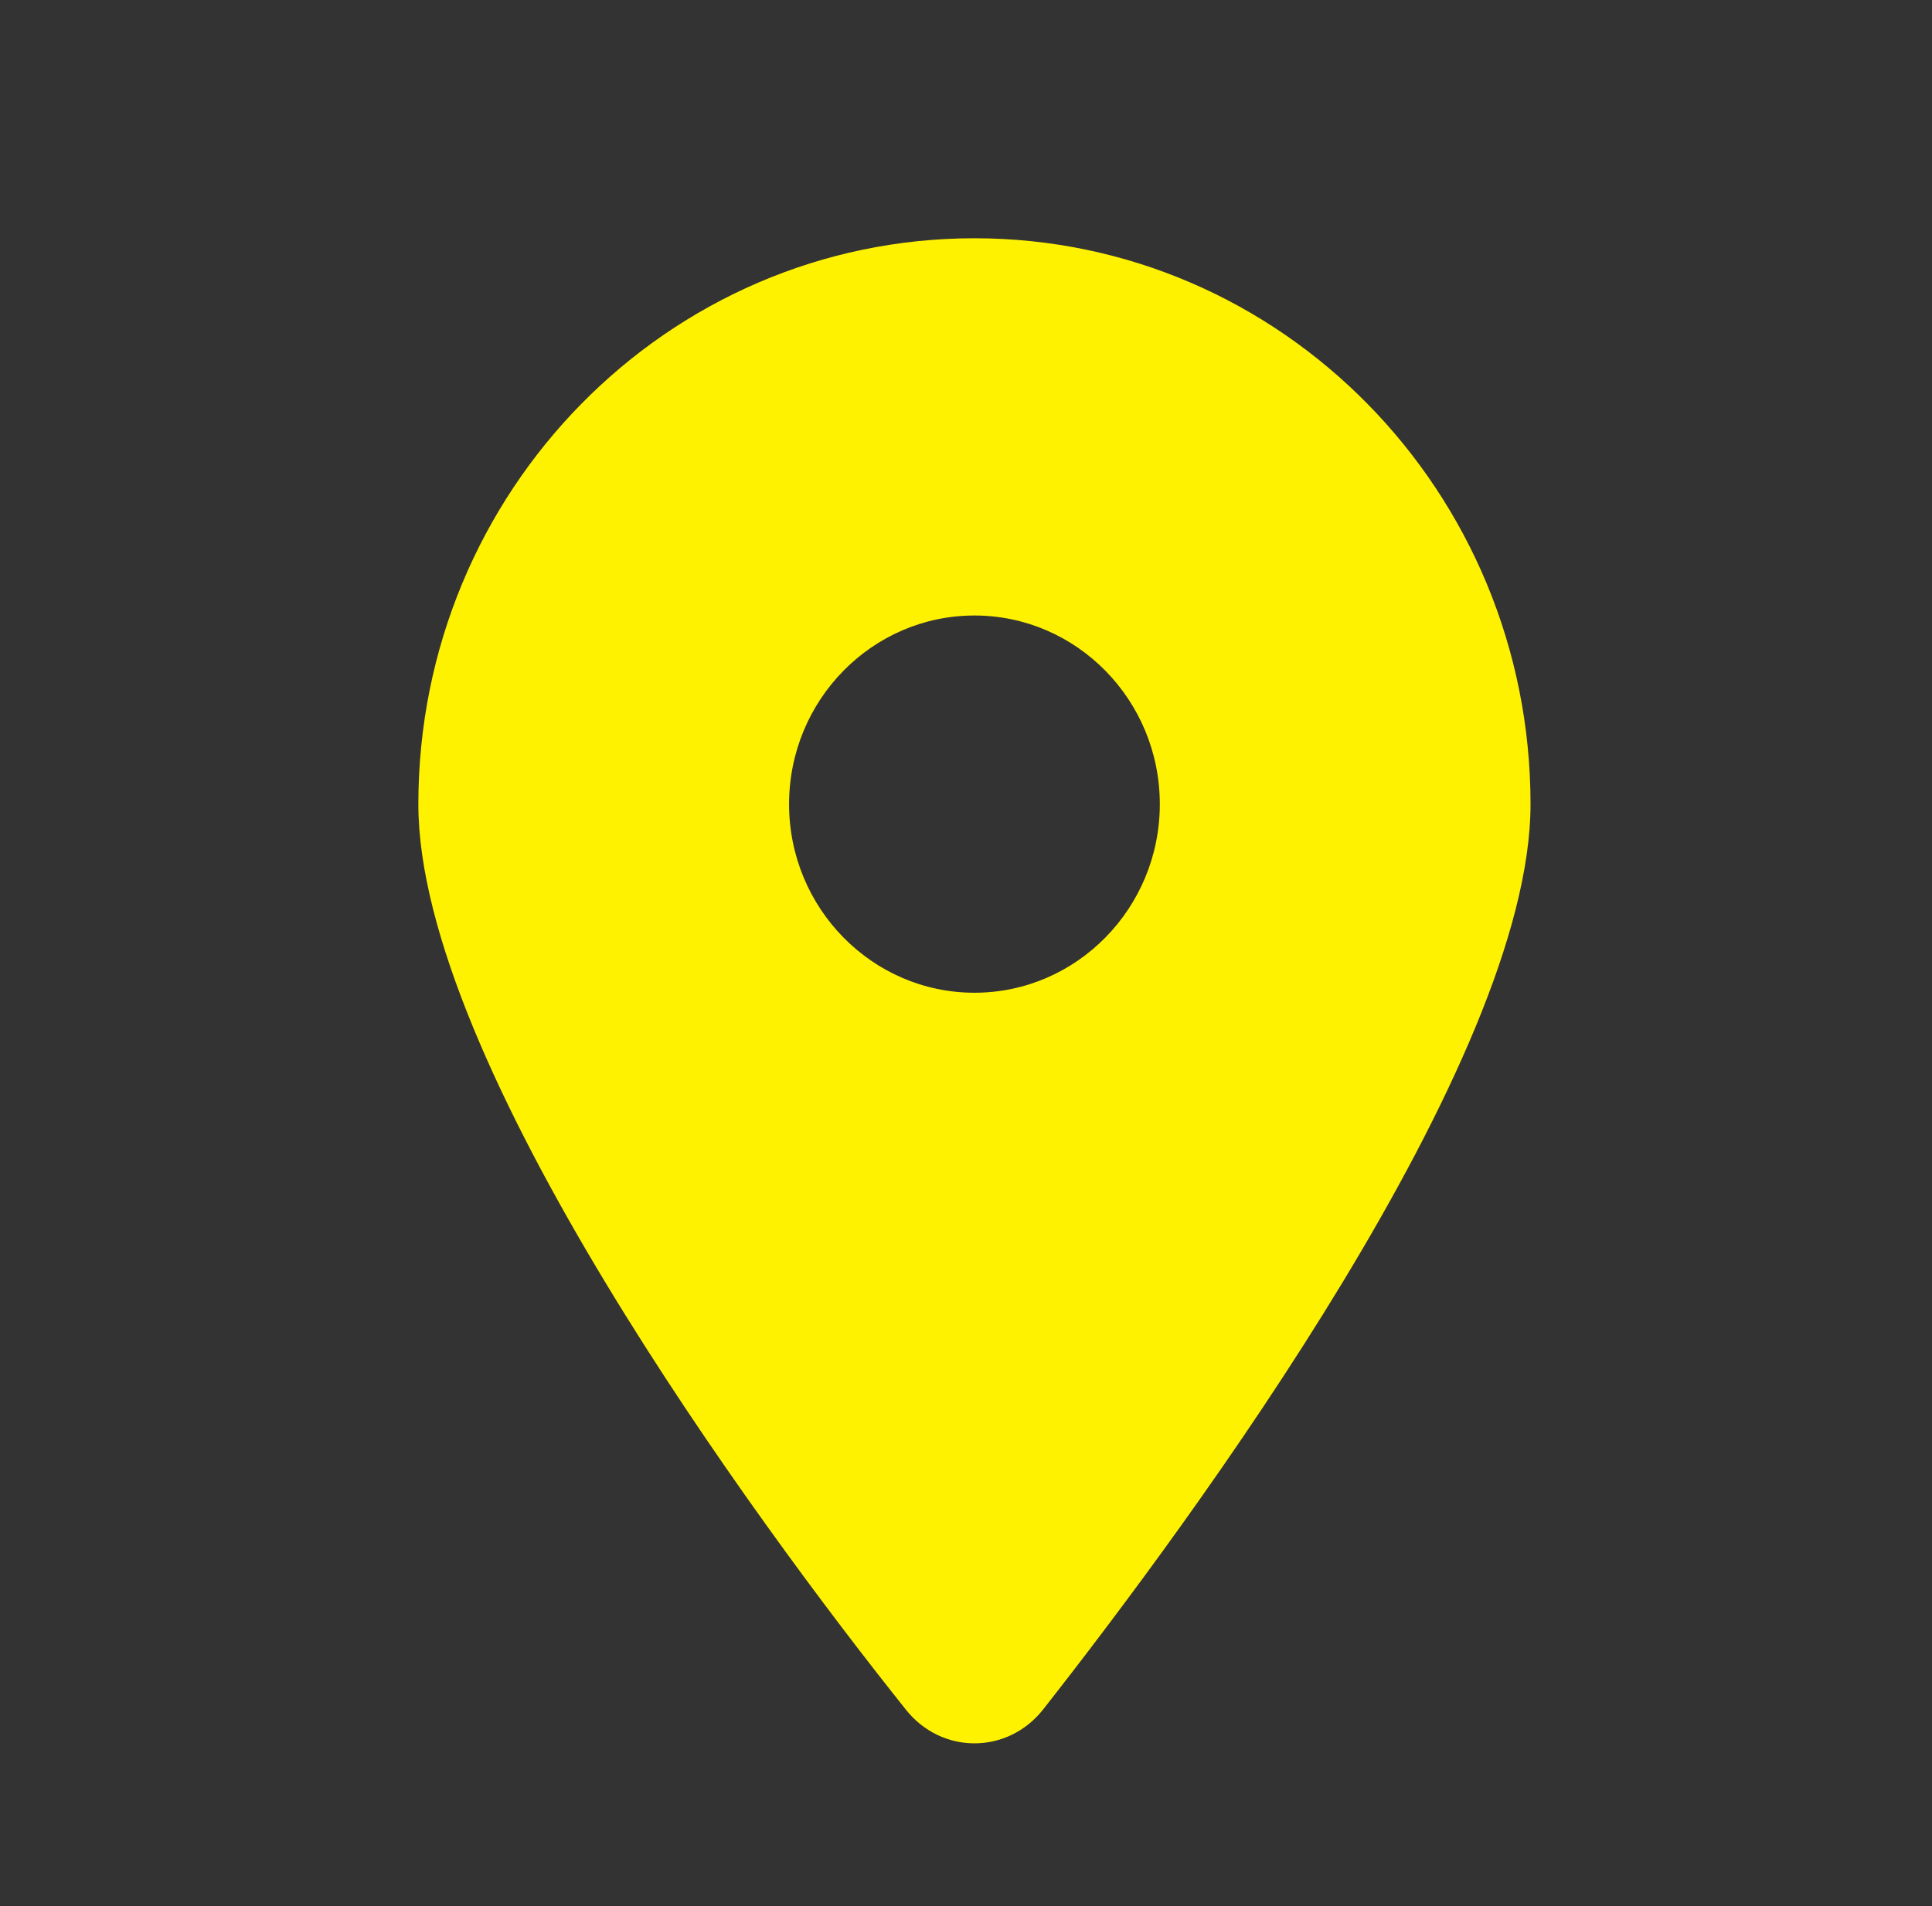 <svg xmlns="http://www.w3.org/2000/svg" width="76" height="75" viewBox="0 0 76 75" fill="none"><rect x="0" y="0" width="76" height="75" fill="#333333" stroke="none"/><g clip-path="url(#clip0_2173_3624)"><path d="M35.632 67.266C29.685 59.821 16.457 41.776 16.457 31.641C16.457 19.343 26.251 9.375 38.332 9.375C50.409 9.375 60.207 19.343 60.207 31.641C60.207 41.776 46.877 59.821 41.032 67.266C39.631 69.04 37.033 69.04 35.632 67.266ZM38.332 39.062C42.354 39.062 45.624 35.734 45.624 31.641C45.624 27.547 42.354 24.219 38.332 24.219C34.31 24.219 31.04 27.547 31.04 31.641C31.04 35.734 34.31 39.062 38.332 39.062Z" fill="#FFF200"></path></g><defs><clipPath id="clip0_2173_3624"><rect width="43.75" height="59.375" fill="white" transform="translate(16.457 9.375)"></rect></clipPath></defs></svg>
